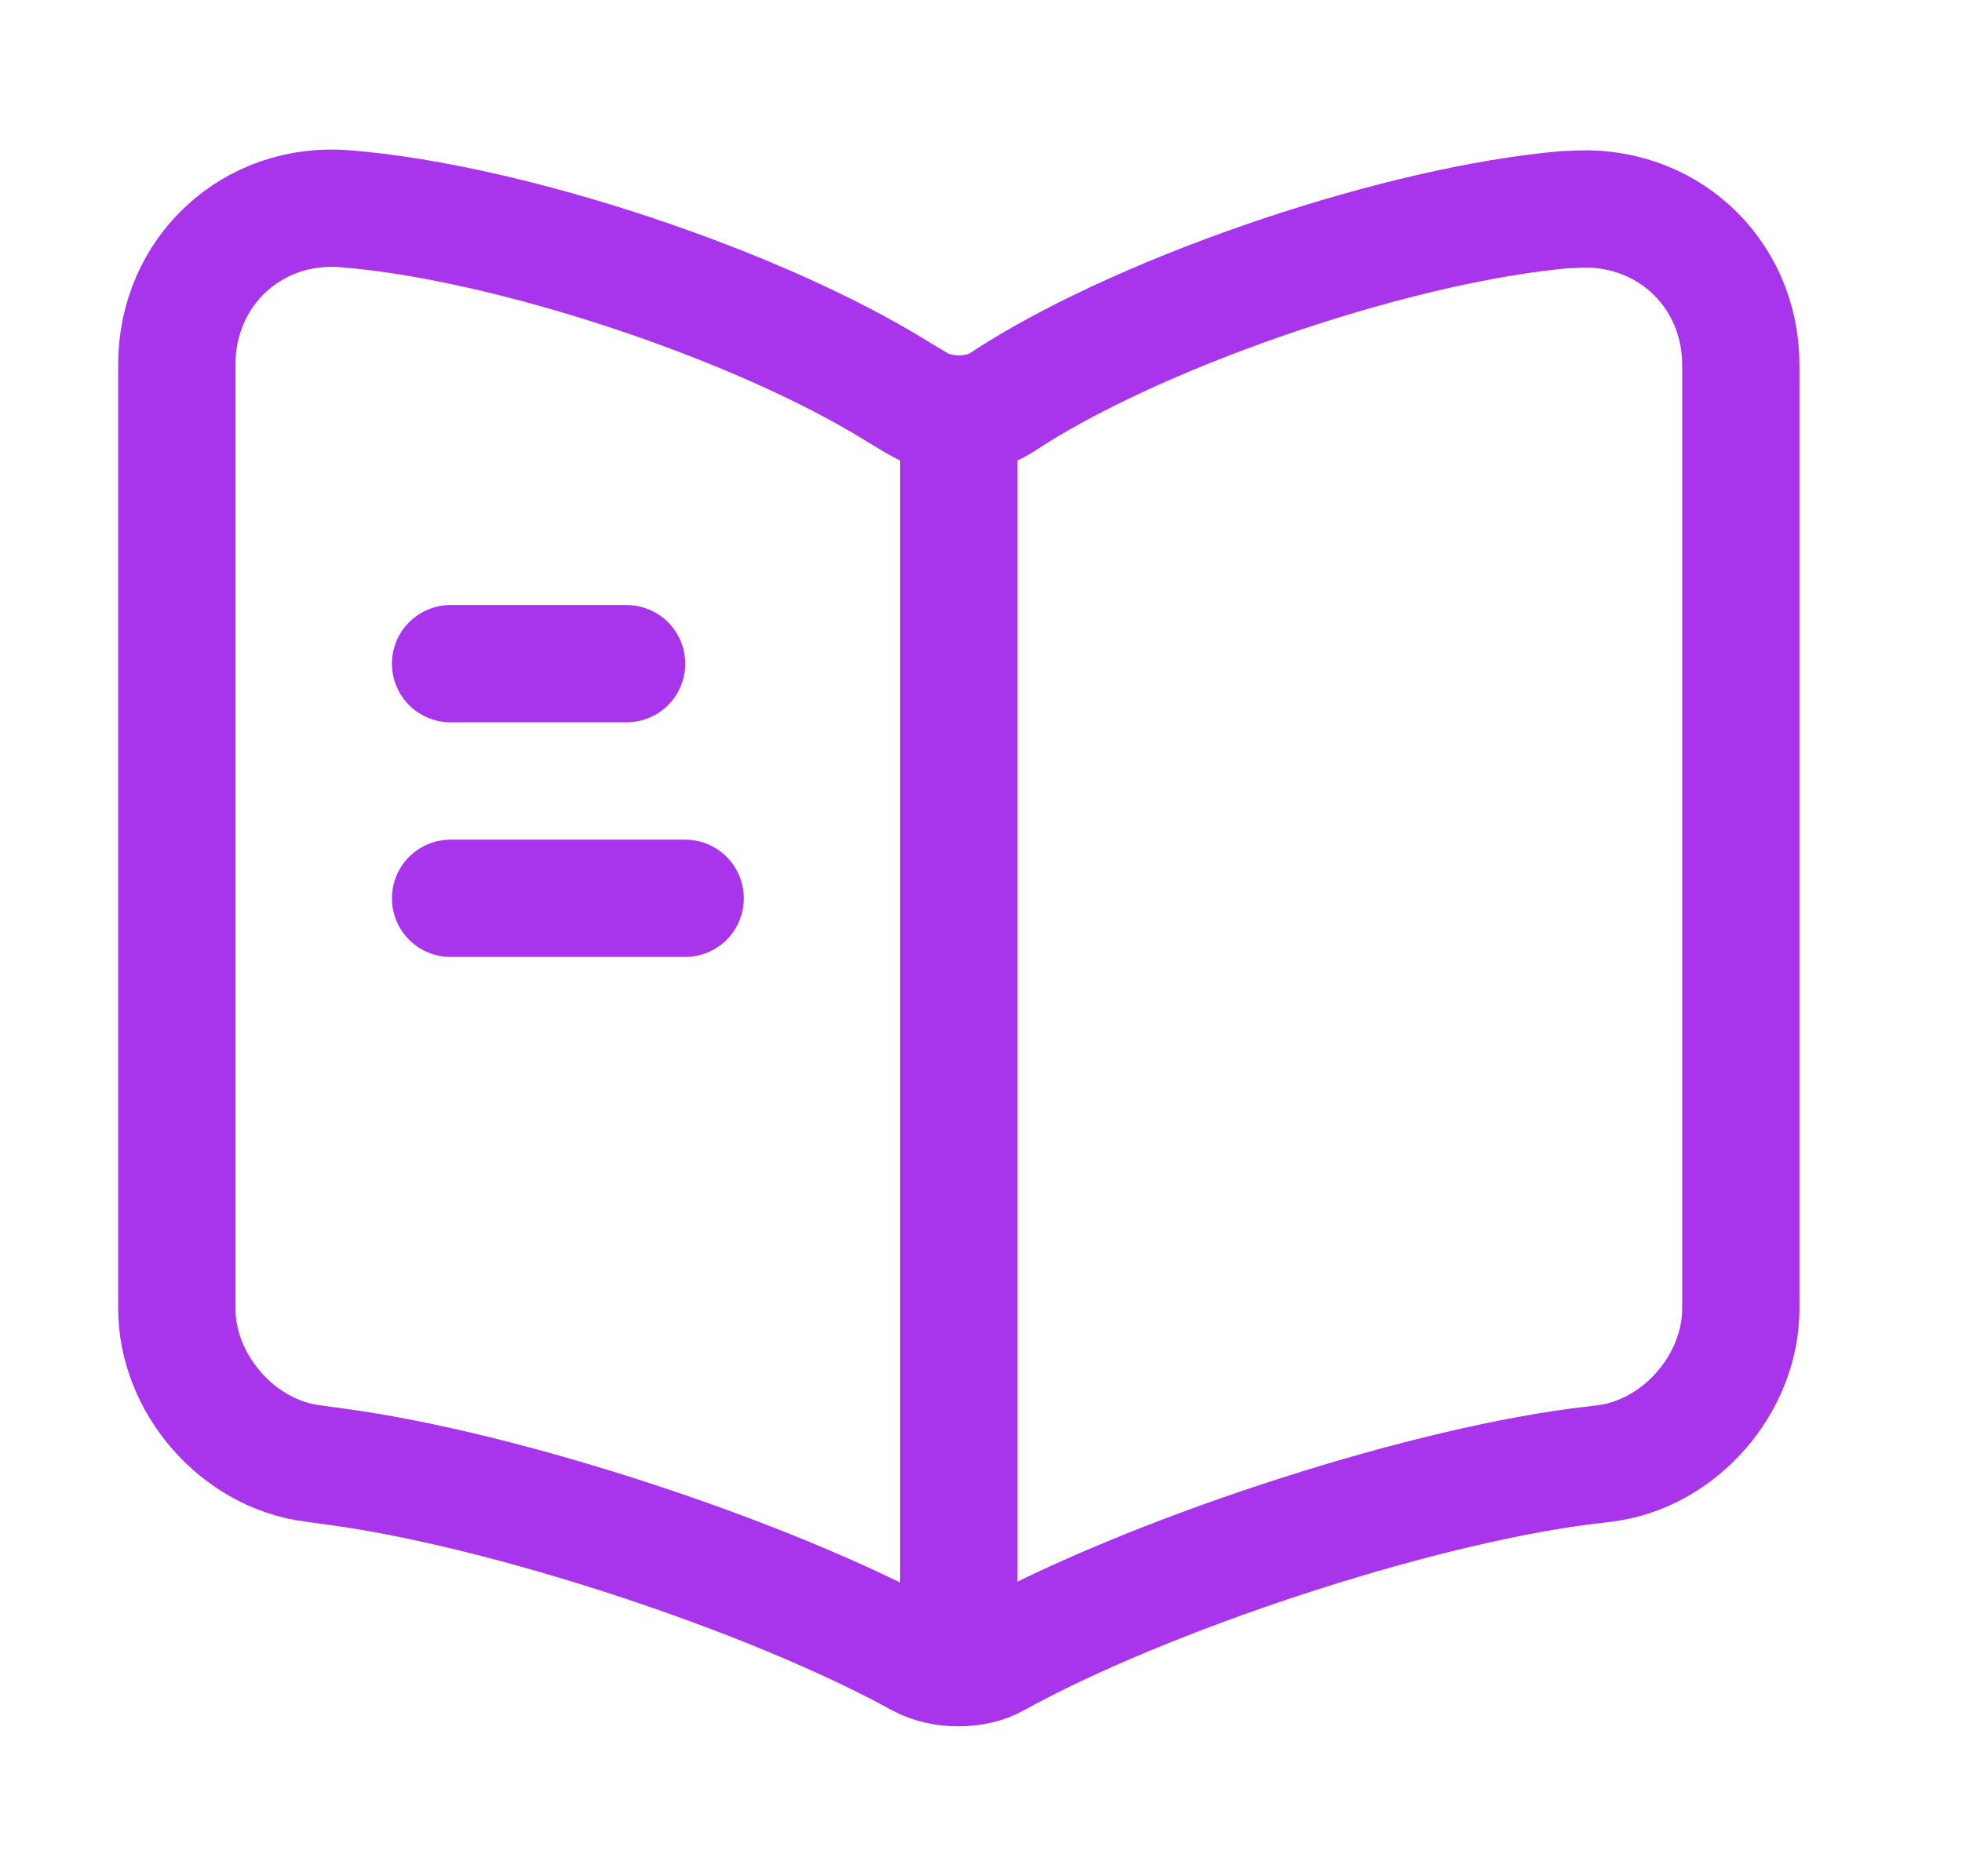 <svg width="23" height="22" viewBox="0 0 23 22" fill="none" xmlns="http://www.w3.org/2000/svg">
<path d="M20.407 15.345V4.281C20.407 3.181 19.508 2.365 18.417 2.457H18.362C16.437 2.622 13.513 3.603 11.882 4.629L11.726 4.73C11.46 4.895 11.02 4.895 10.754 4.73L10.525 4.593C8.893 3.575 5.978 2.603 4.053 2.448C2.962 2.356 2.073 3.181 2.073 4.272V15.345C2.073 16.225 2.788 17.05 3.668 17.16L3.934 17.197C5.923 17.462 8.994 18.471 10.754 19.433L10.791 19.452C11.038 19.589 11.432 19.589 11.671 19.452C13.431 18.48 16.511 17.462 18.509 17.197L18.812 17.16C19.692 17.05 20.407 16.225 20.407 15.345Z" stroke="#A834EB" stroke-width="1.375" stroke-linecap="round" stroke-linejoin="round"/>
<path d="M11.24 5.032V18.782" stroke="#A834EB" stroke-width="1.375" stroke-linecap="round" stroke-linejoin="round"/>
<path d="M7.345 7.782H5.282" stroke="#A834EB" stroke-width="1.375" stroke-linecap="round" stroke-linejoin="round"/>
<path d="M8.032 10.533H5.282" stroke="#A834EB" stroke-width="1.375" stroke-linecap="round" stroke-linejoin="round"/>
</svg>
